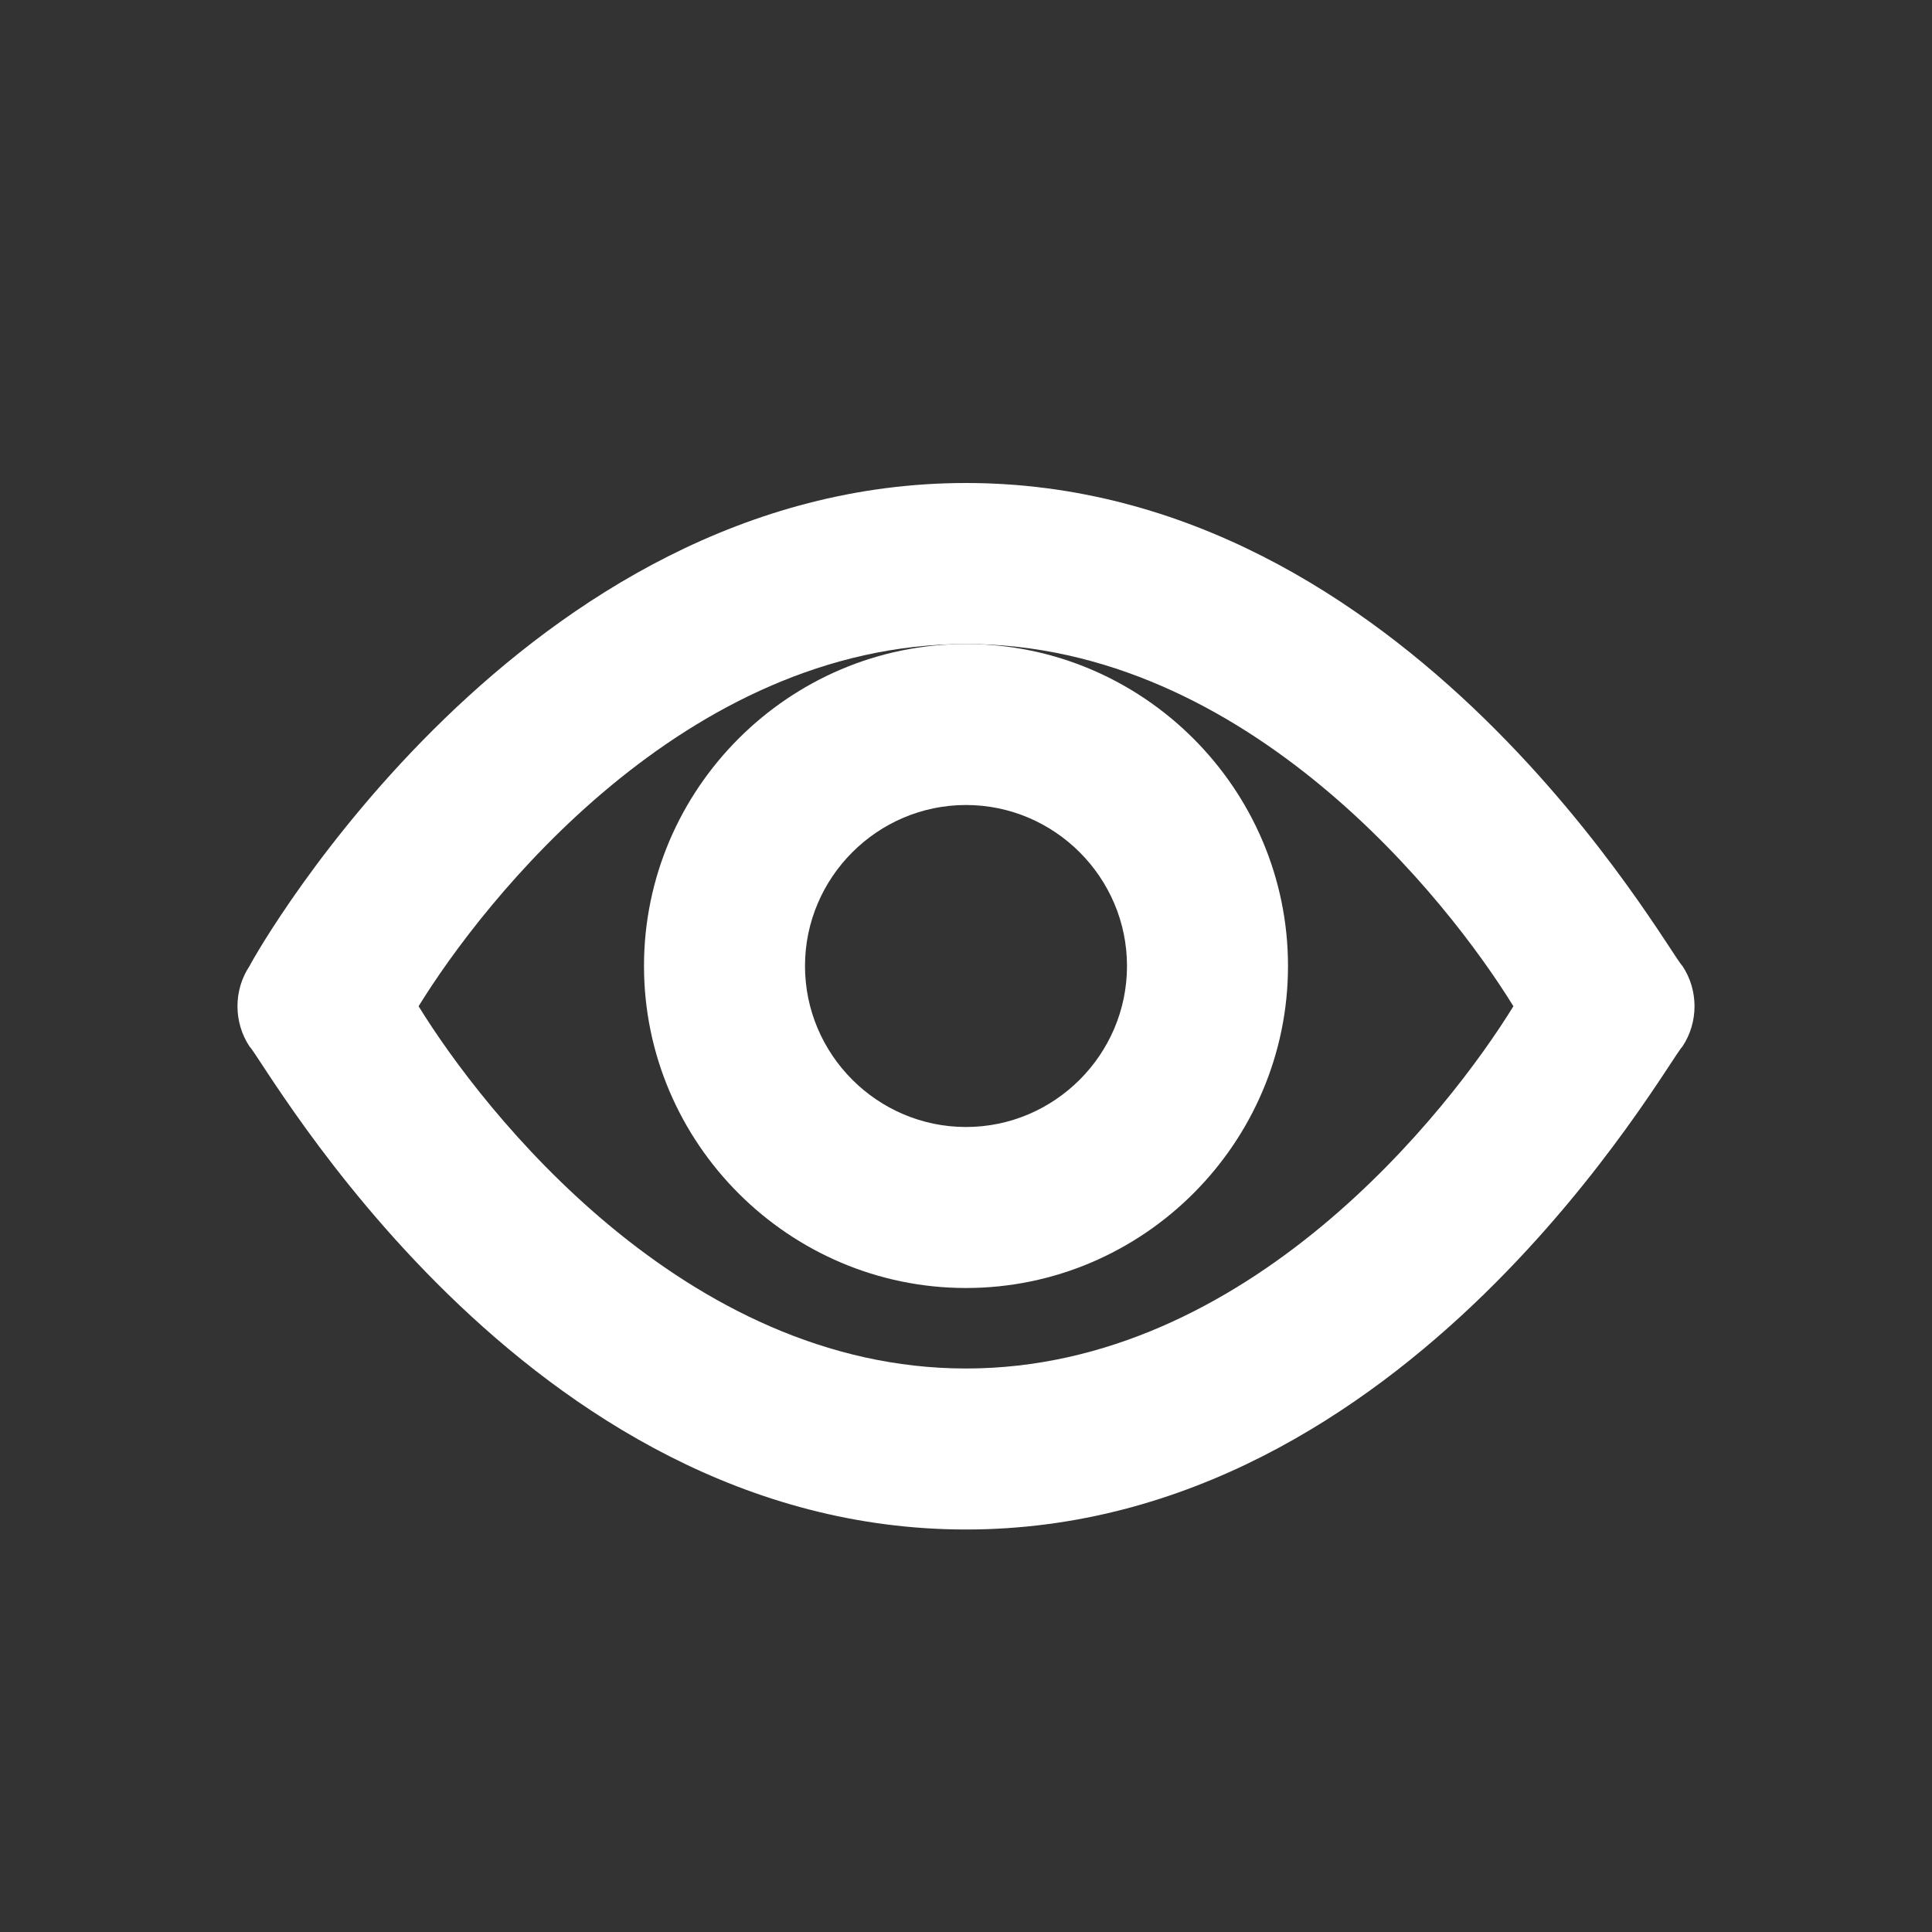 <svg fill="none" viewBox="0 0 24 24" xmlns="http://www.w3.org/2000/svg"><rect x="0" y="0" width="24" height="24" fill="#333333" stroke="none"/><path d="M12 16c-2.2 0-4-1.8-4-4s1.8-4 4-4 4 1.8 4 4-1.8 4-4 4Zm0-6c-1.1 0-2 .9-2 2s.9 2 2 2 2-.9 2-2-.9-2-2-2Z" fill="#ffffff" class="fill-000000"></path><path d="M12 19c-5.5 0-8.7-5.8-8.9-6-.2-.3-.2-.7 0-1 .1-.2 3.4-6 8.9-6s8.7 5.8 8.9 6c.2.3.2.7 0 1-.2.2-3.4 6-8.9 6Zm-6.8-6.5C6 13.8 8.5 17 12 17s6-3.2 6.8-4.5C18 11.2 15.5 8 12 8s-6 3.2-6.8 4.5Z" fill="#ffffff" class="fill-000000"></path></svg>